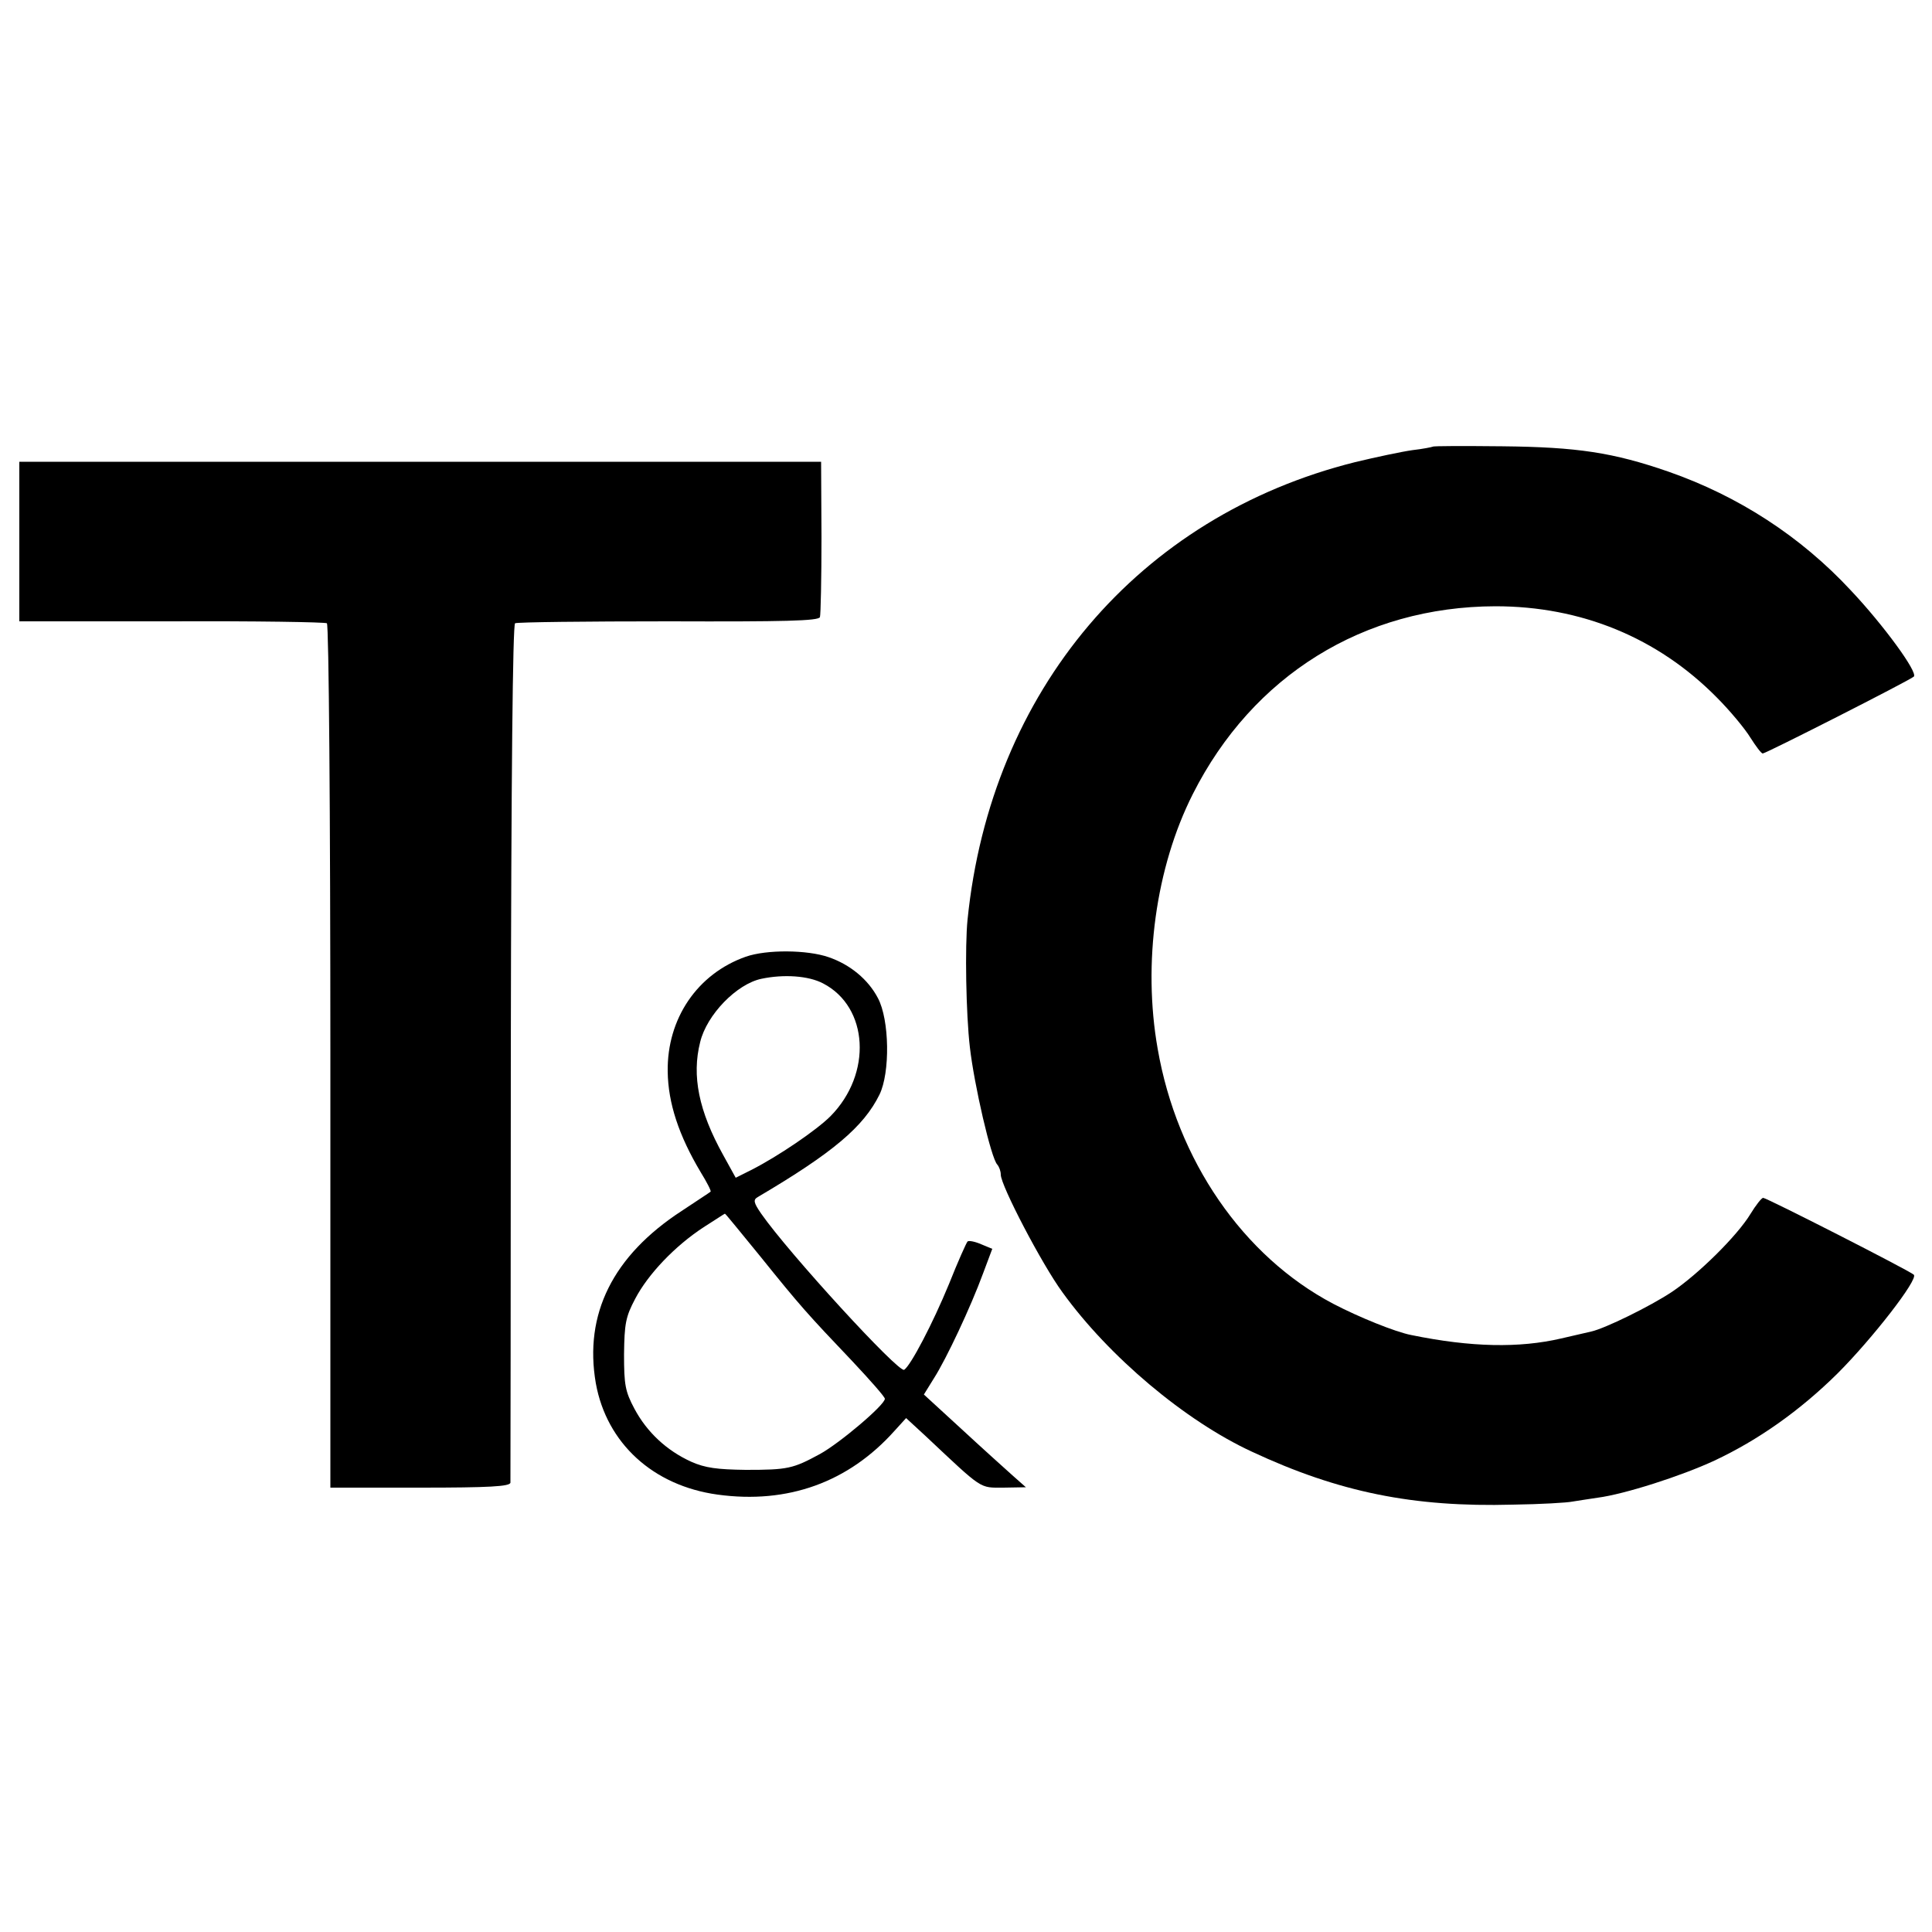 <?xml version="1.0" standalone="no"?>
<!DOCTYPE svg PUBLIC "-//W3C//DTD SVG 20010904//EN"
 "http://www.w3.org/TR/2001/REC-SVG-20010904/DTD/svg10.dtd">
<svg version="1.0" xmlns="http://www.w3.org/2000/svg"
 width="500pt" height="500pt" viewBox="0 0 500 500"
 preserveAspectRatio="xMidYMid meet">
<g transform="translate(0,500) scale(0.1,-0.1)"
fill="#000000" stroke="none">
<path d="M3708 3844 c-2 -1 -26 -6 -53 -9 -28 -4 -94 -18 -148 -31 -560 -140
-943 -591 -1003 -1184 -7 -68 -4 -245 6 -330 11 -97 55 -288 71 -304 5 -6 9
-17 9 -26 0 -28 107 -233 160 -305 120 -166 317 -332 490 -412 225 -105 418
-144 675 -137 72 1 141 5 155 8 14 2 43 7 65 10 69 9 216 56 302 96 113 53
221 129 319 226 89 89 209 243 197 255 -12 11 -381 199 -390 199 -4 0 -19 -19
-33 -42 -34 -56 -135 -156 -204 -202 -56 -37 -172 -94 -208 -102 -18 -4 -34
-8 -78 -18 -108 -25 -232 -23 -388 9 -41 8 -135 46 -202 81 -233 123 -404 371
-454 660 -39 221 -5 469 91 659 155 307 442 485 783 486 222 0 420 -81 573
-236 34 -34 73 -81 87 -104 14 -22 28 -41 32 -41 8 0 380 189 391 199 11 11
-79 134 -163 223 -130 140 -291 244 -471 307 -144 50 -237 64 -431 66 -98 1
-179 1 -180 -1z"/>
<path d="M50 3598 l0 -206 394 0 c216 1 397 -2 402 -5 5 -3 9 -492 9 -1121 l0
-1116 232 0 c179 0 233 3 234 13 0 6 1 508 1 1115 1 718 5 1105 11 1109 6 3
184 5 398 5 297 -1 388 1 391 11 2 6 4 100 4 207 l-1 195 -1038 0 -1037 0 0
-207z"/>
<path d="M1930 2524 c-125 -44 -204 -160 -202 -297 1 -82 29 -166 85 -260 16
-26 28 -49 26 -51 -2 -2 -36 -24 -75 -50 -178 -116 -253 -267 -222 -446 28
-155 148 -265 315 -288 182 -25 339 32 458 165 l30 33 51 -47 c149 -140 138
-133 201 -133 l58 1 -35 31 c-19 17 -79 71 -132 120 l-97 89 26 42 c32 50 95
184 127 271 l24 64 -29 12 c-16 7 -32 10 -35 7 -3 -3 -25 -52 -48 -110 -42
-102 -99 -211 -116 -222 -14 -9 -299 302 -370 404 -20 29 -21 36 -9 43 195
115 274 182 315 265 28 57 26 194 -4 250 -25 48 -72 87 -128 106 -55 19 -160
20 -214 1z m200 -69 c118 -61 128 -234 19 -344 -36 -36 -136 -104 -205 -139
l-40 -20 -32 58 c-64 115 -82 206 -60 293 17 71 95 151 159 164 57 12 121 8
159 -12z m-162 -707 c103 -128 121 -148 238 -271 46 -49 84 -92 84 -97 0 -16
-117 -115 -168 -143 -70 -38 -83 -41 -192 -41 -74 1 -105 5 -141 21 -64 29
-115 77 -147 137 -24 45 -27 62 -27 141 1 79 4 97 29 144 33 63 102 136 177
185 30 19 54 35 55 35 1 1 42 -50 92 -111z"/>
</g>
</svg>
